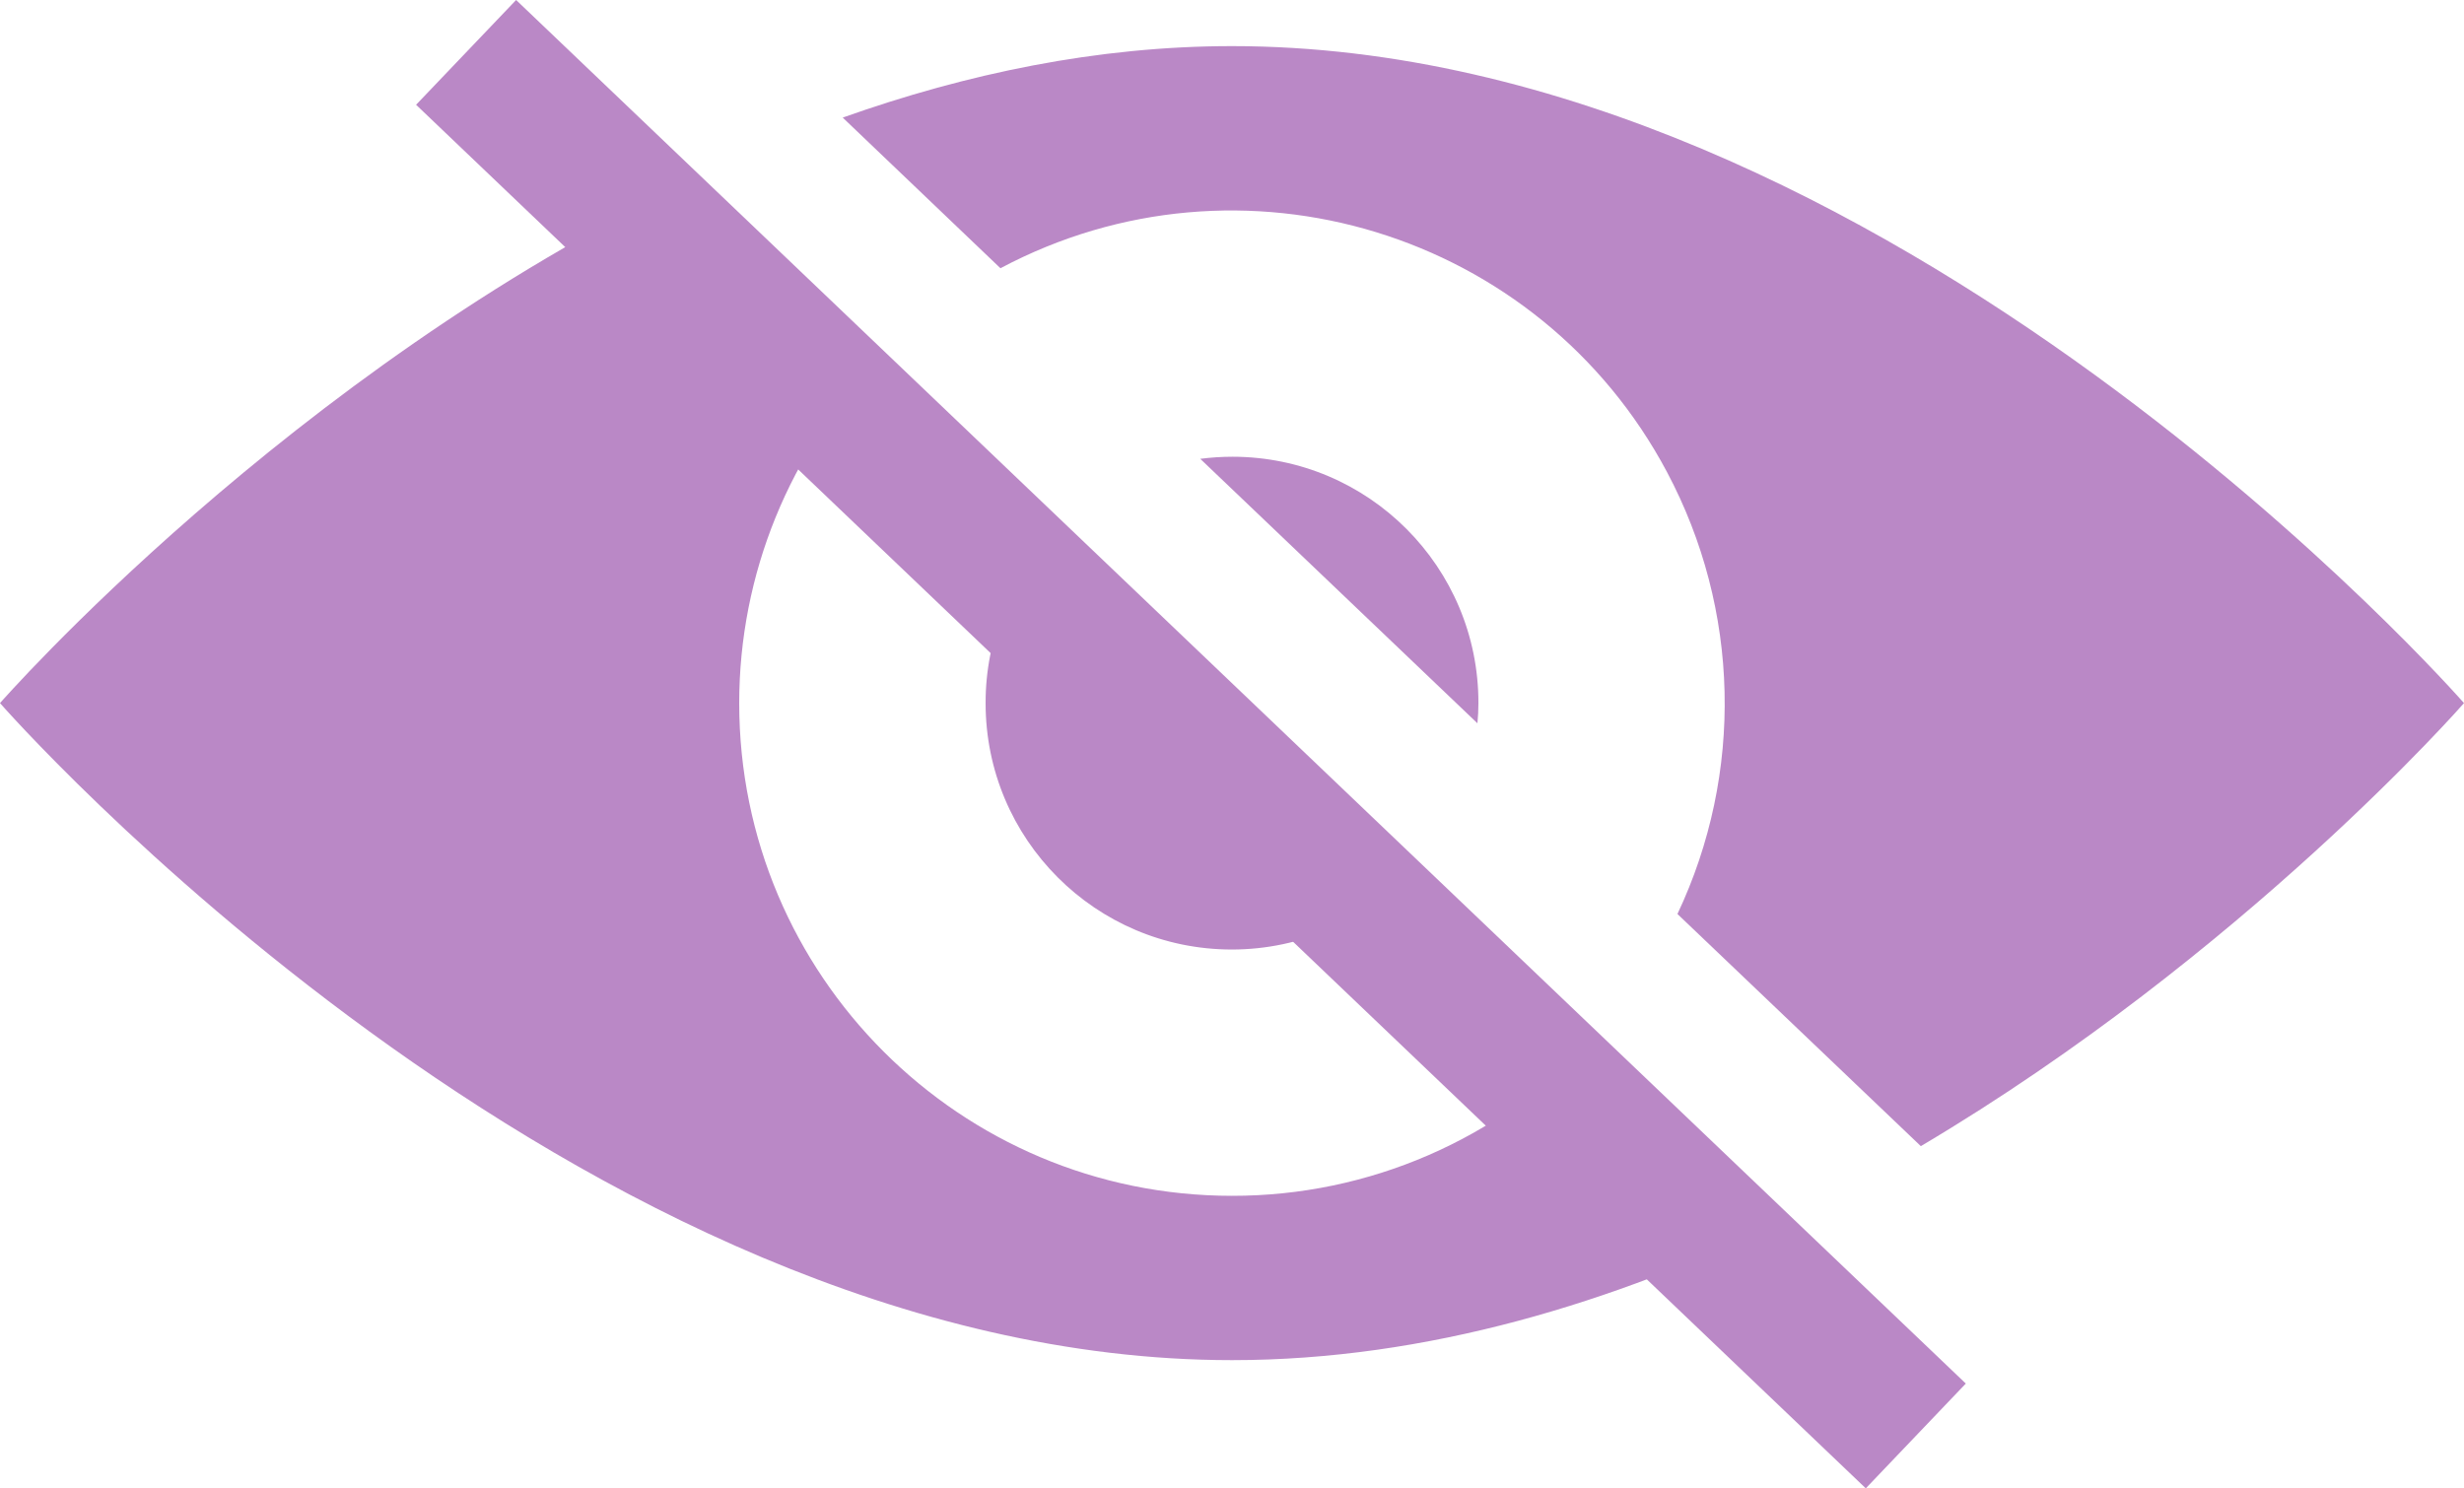 <?xml version="1.0" encoding="UTF-8"?><svg id="Ebene_1" xmlns="http://www.w3.org/2000/svg" viewBox="0 0 850.39 513.76"><defs><style>.cls-1{fill:#ba88c6;}.cls-2{fill:none;stroke:#ba88c6;stroke-width:50px;}</style></defs><path class="cls-1" d="M850.39,242.7S652,15.92,425.2,15.92c-46.47,0-91.74,9.53-134.36,24.67l54.44,52c82.96-44.1,185.97-12.59,230.06,70.38,25.21,47.43,26.54,103.97,3.59,152.53l84,80.13c111.54-66.13,187.46-152.93,187.46-152.93Z"/><path class="cls-1" d="M425.2,412.78c-93.93,0-170.07-76.13-170.08-170.06,0-44.44,17.39-87.11,48.45-118.89l-64.57-61.66C99.93,128.5,0,242.7,0,242.7c0,0,198.43,226.8,425.2,226.8,67.3,0,132.1-20,190-48.06l-65.63-62.68c-32.14,34.52-77.21,54.09-124.37,54.02Z"/><path class="cls-1" d="M340.16,242.7c-.03,46.94,37.99,85.03,84.94,85.06,23.94.02,46.78-10.06,62.9-27.76l-123-117.44c-15.95,15.94-24.89,37.59-24.84,60.14Z"/><path class="cls-1" d="M510.24,242.7c.06-46.91-37.91-84.98-84.82-85.04-3.74,0-7.48.24-11.18.72l95.66,91.29c.22-2.3.34-4.62.34-6.97Z"/><line class="cls-2" x1="160.86" y1="18.08" x2="661.19" y2="495.67"/></svg>